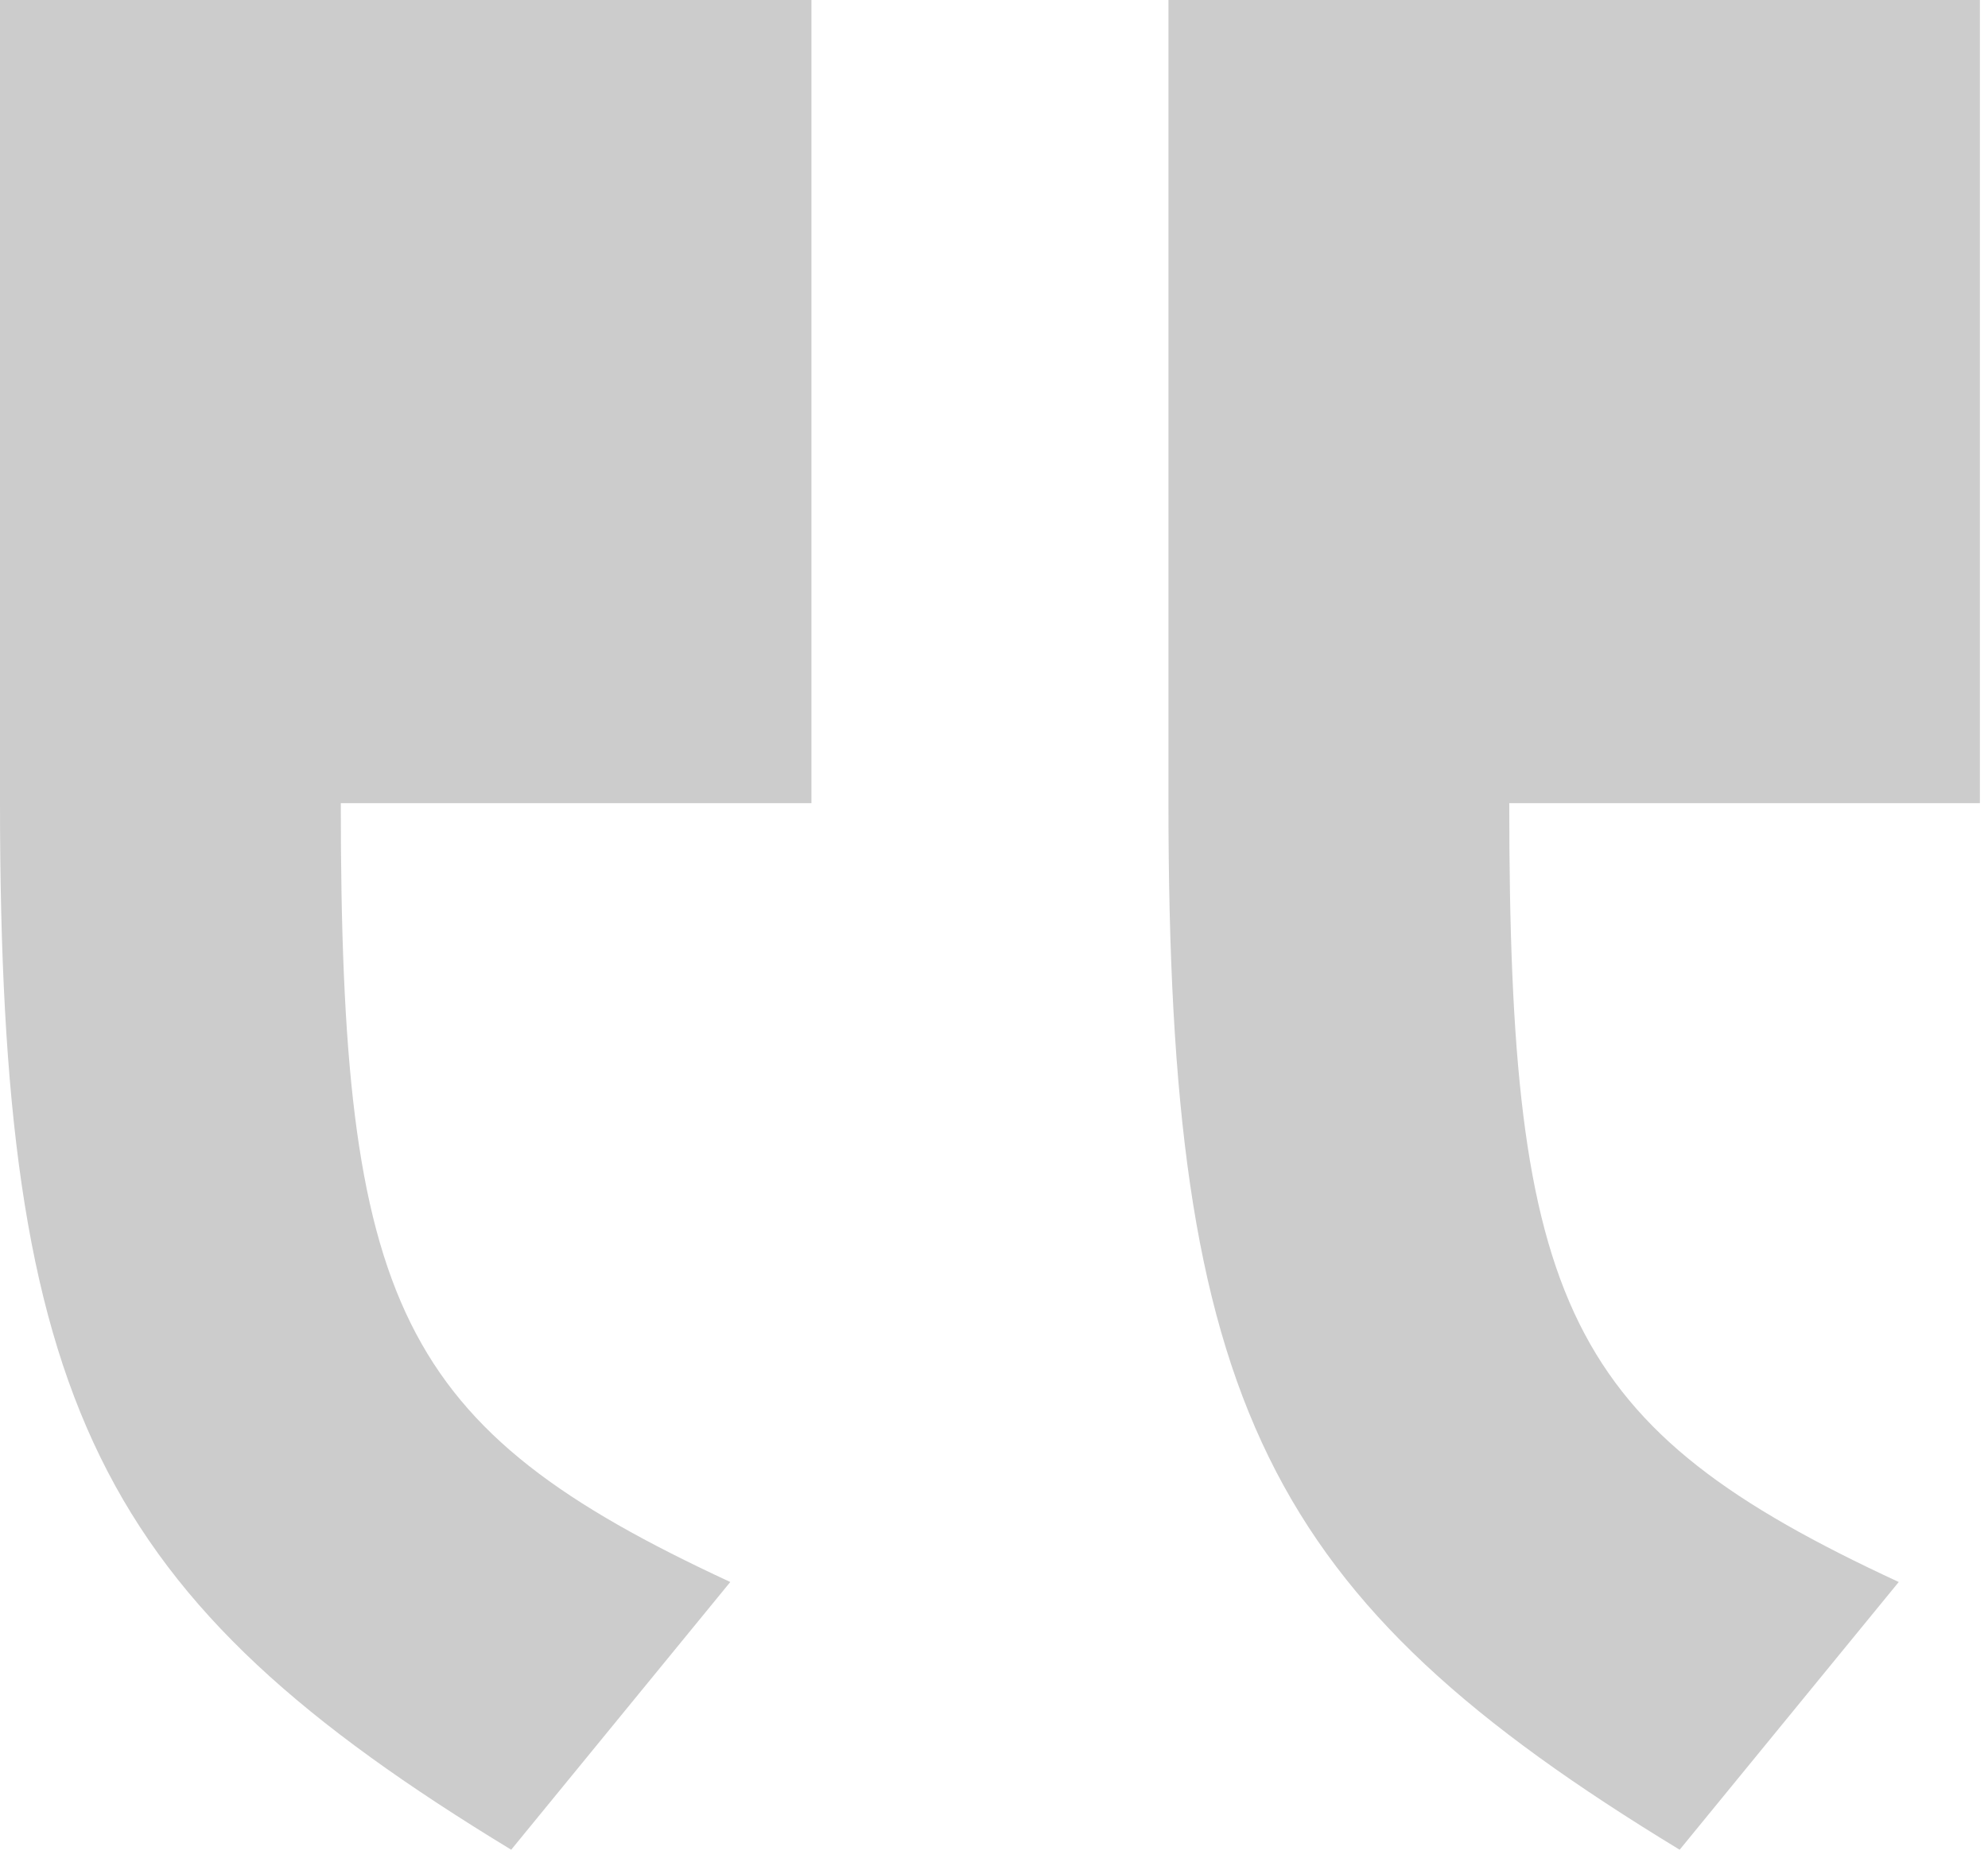 <svg width="49" height="46" viewBox="0 0 49 46" fill="none" xmlns="http://www.w3.org/2000/svg">
<path opacity="0.2" d="M5.96046e-08 2.38419e-06V19.8C5.96046e-08 34.6 2.4 39.4 12.6 45.6L18 39C9.8 35.2 8.4 32.2 8.4 19.8H20V2.38419e-06H5.96046e-08ZM28.8 2.38419e-06V19.8C28.8 34.6 31.2 39.4 41.4 45.6L46.8 39C38.6 35.2 37.2 32.2 37.2 19.8H48.8V2.38419e-06H28.8Z" fill="black"/>
</svg>
